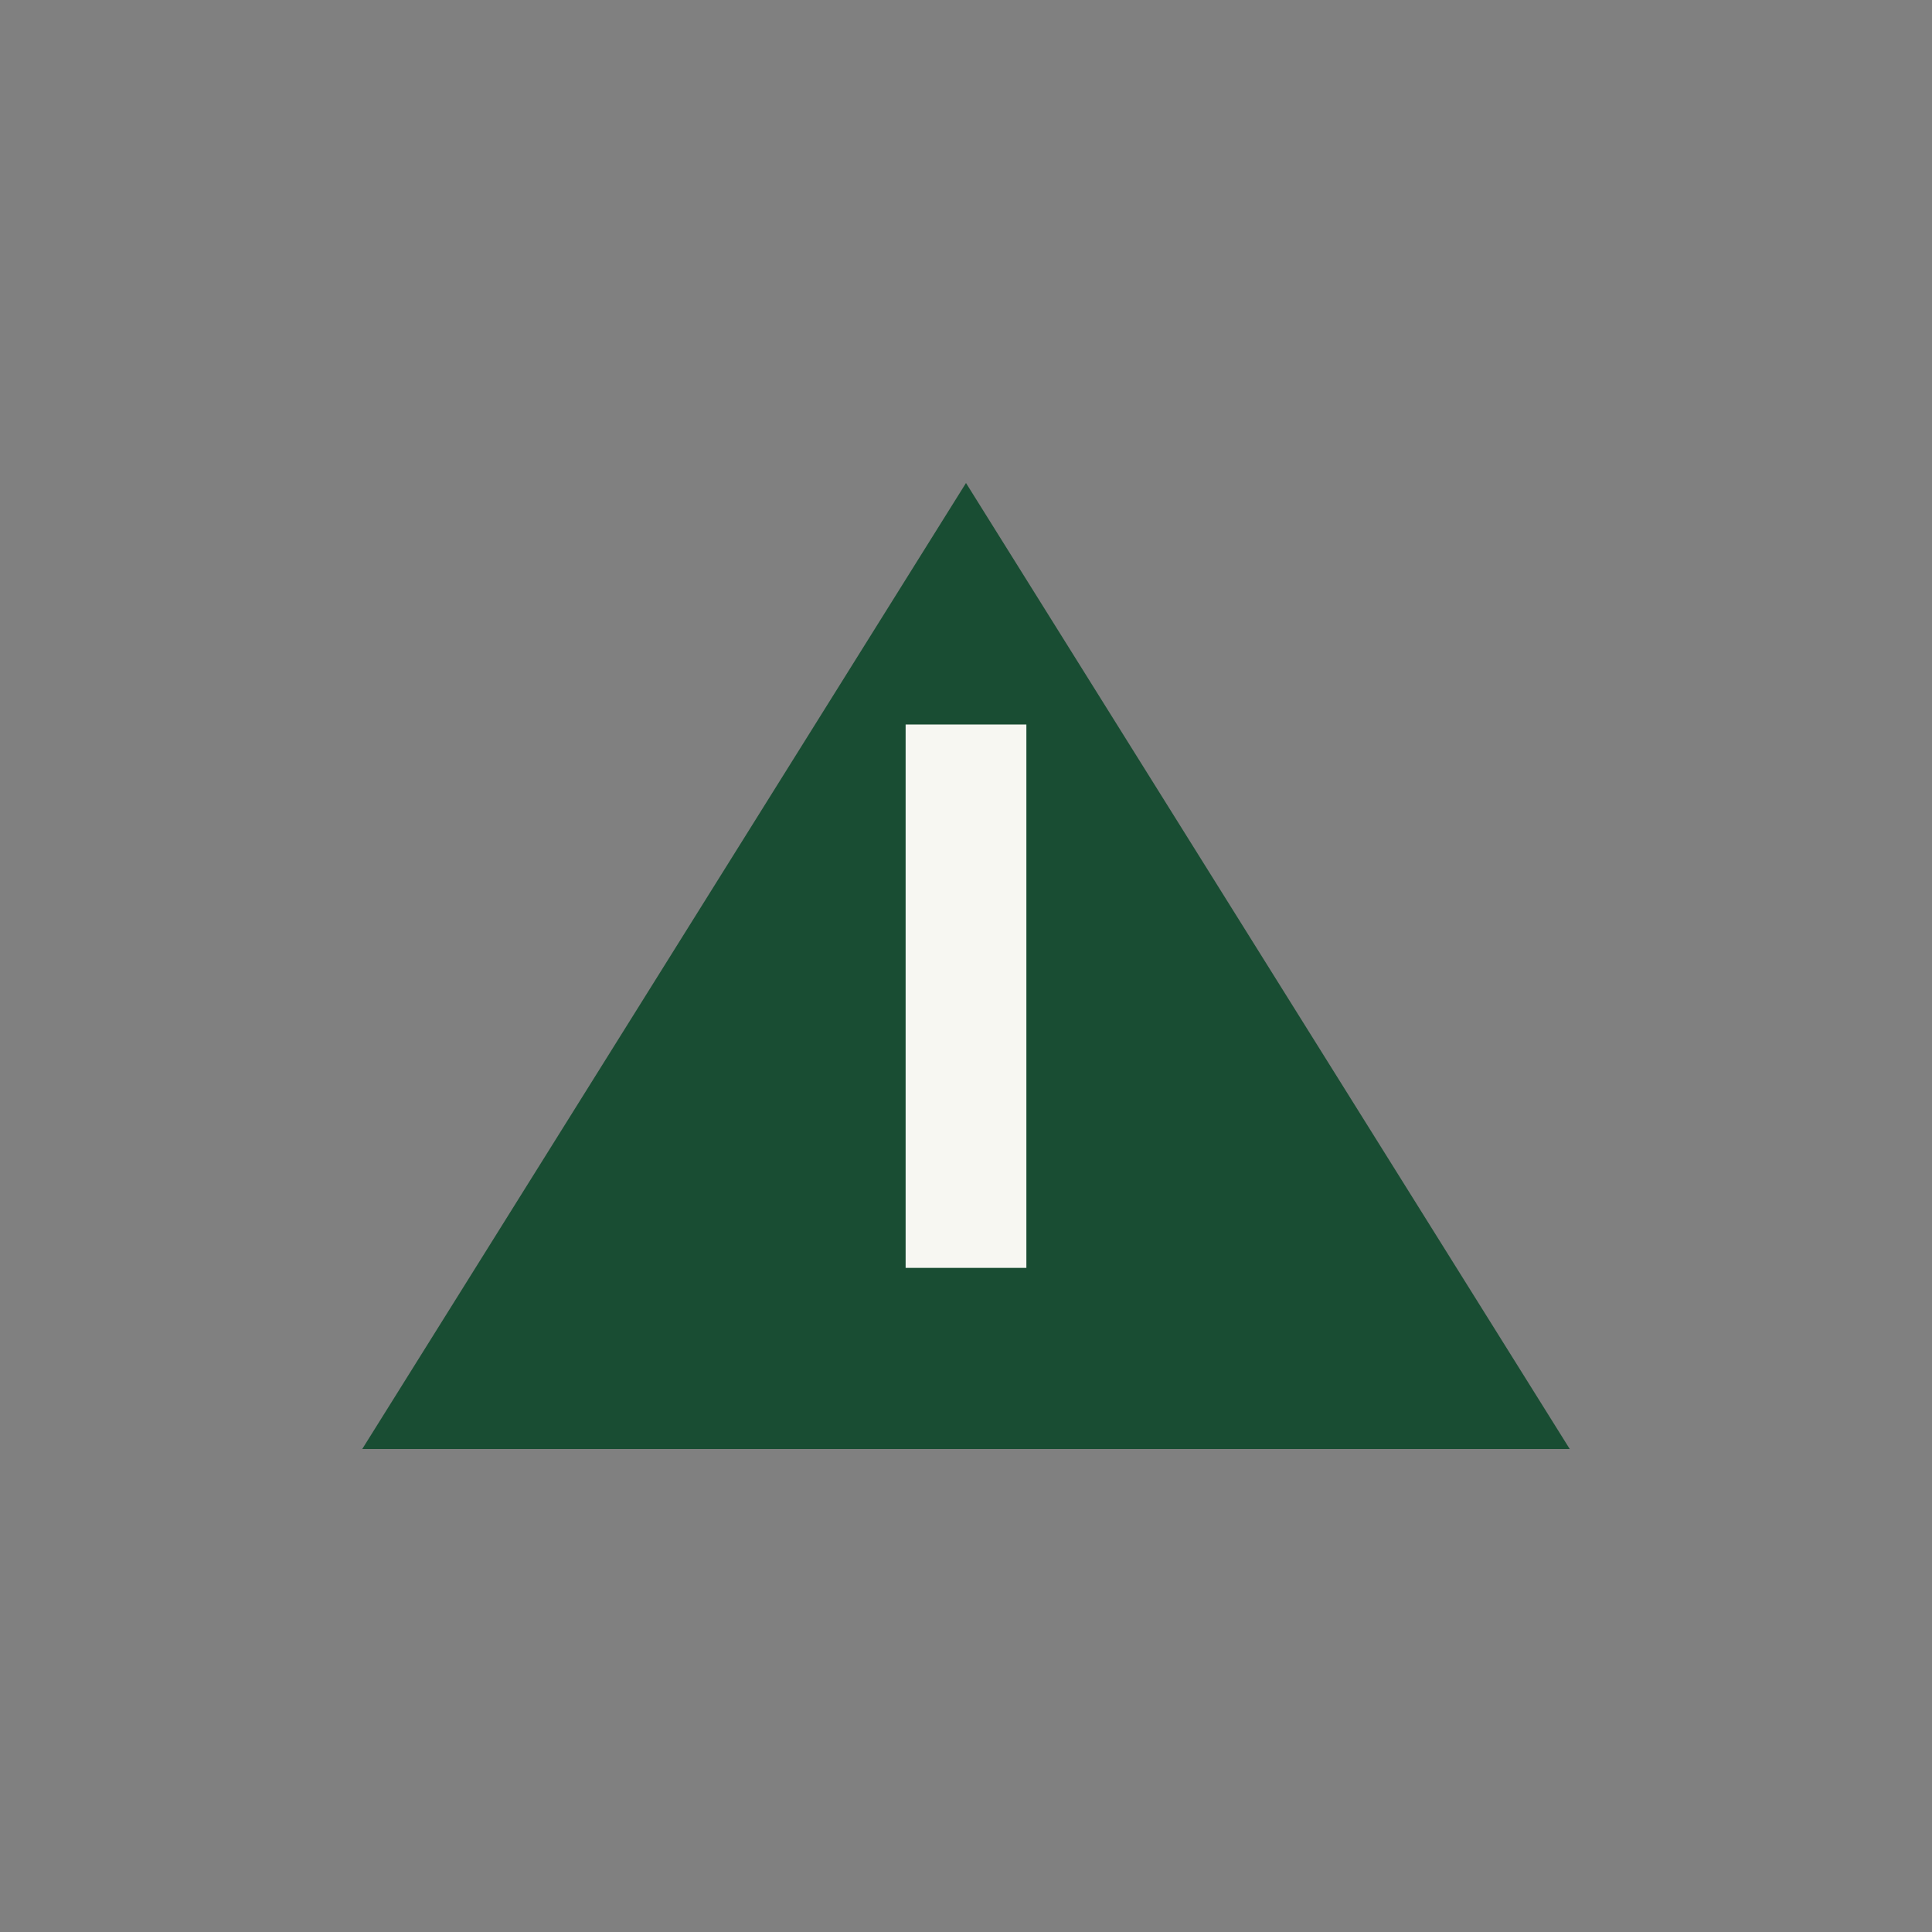 <?xml version="1.0" encoding="UTF-8"?>
<svg xmlns="http://www.w3.org/2000/svg" width="32" height="32" viewBox="0 0 32 32"><rect x="0" y="0" width="32" height="32" fill="#808080" stroke="none"/><path d="M6 24l10-16 10 16H6z" fill="#194D33"/><path d="M16 12v9" stroke="#F7F7F2" stroke-width="2"/></svg>